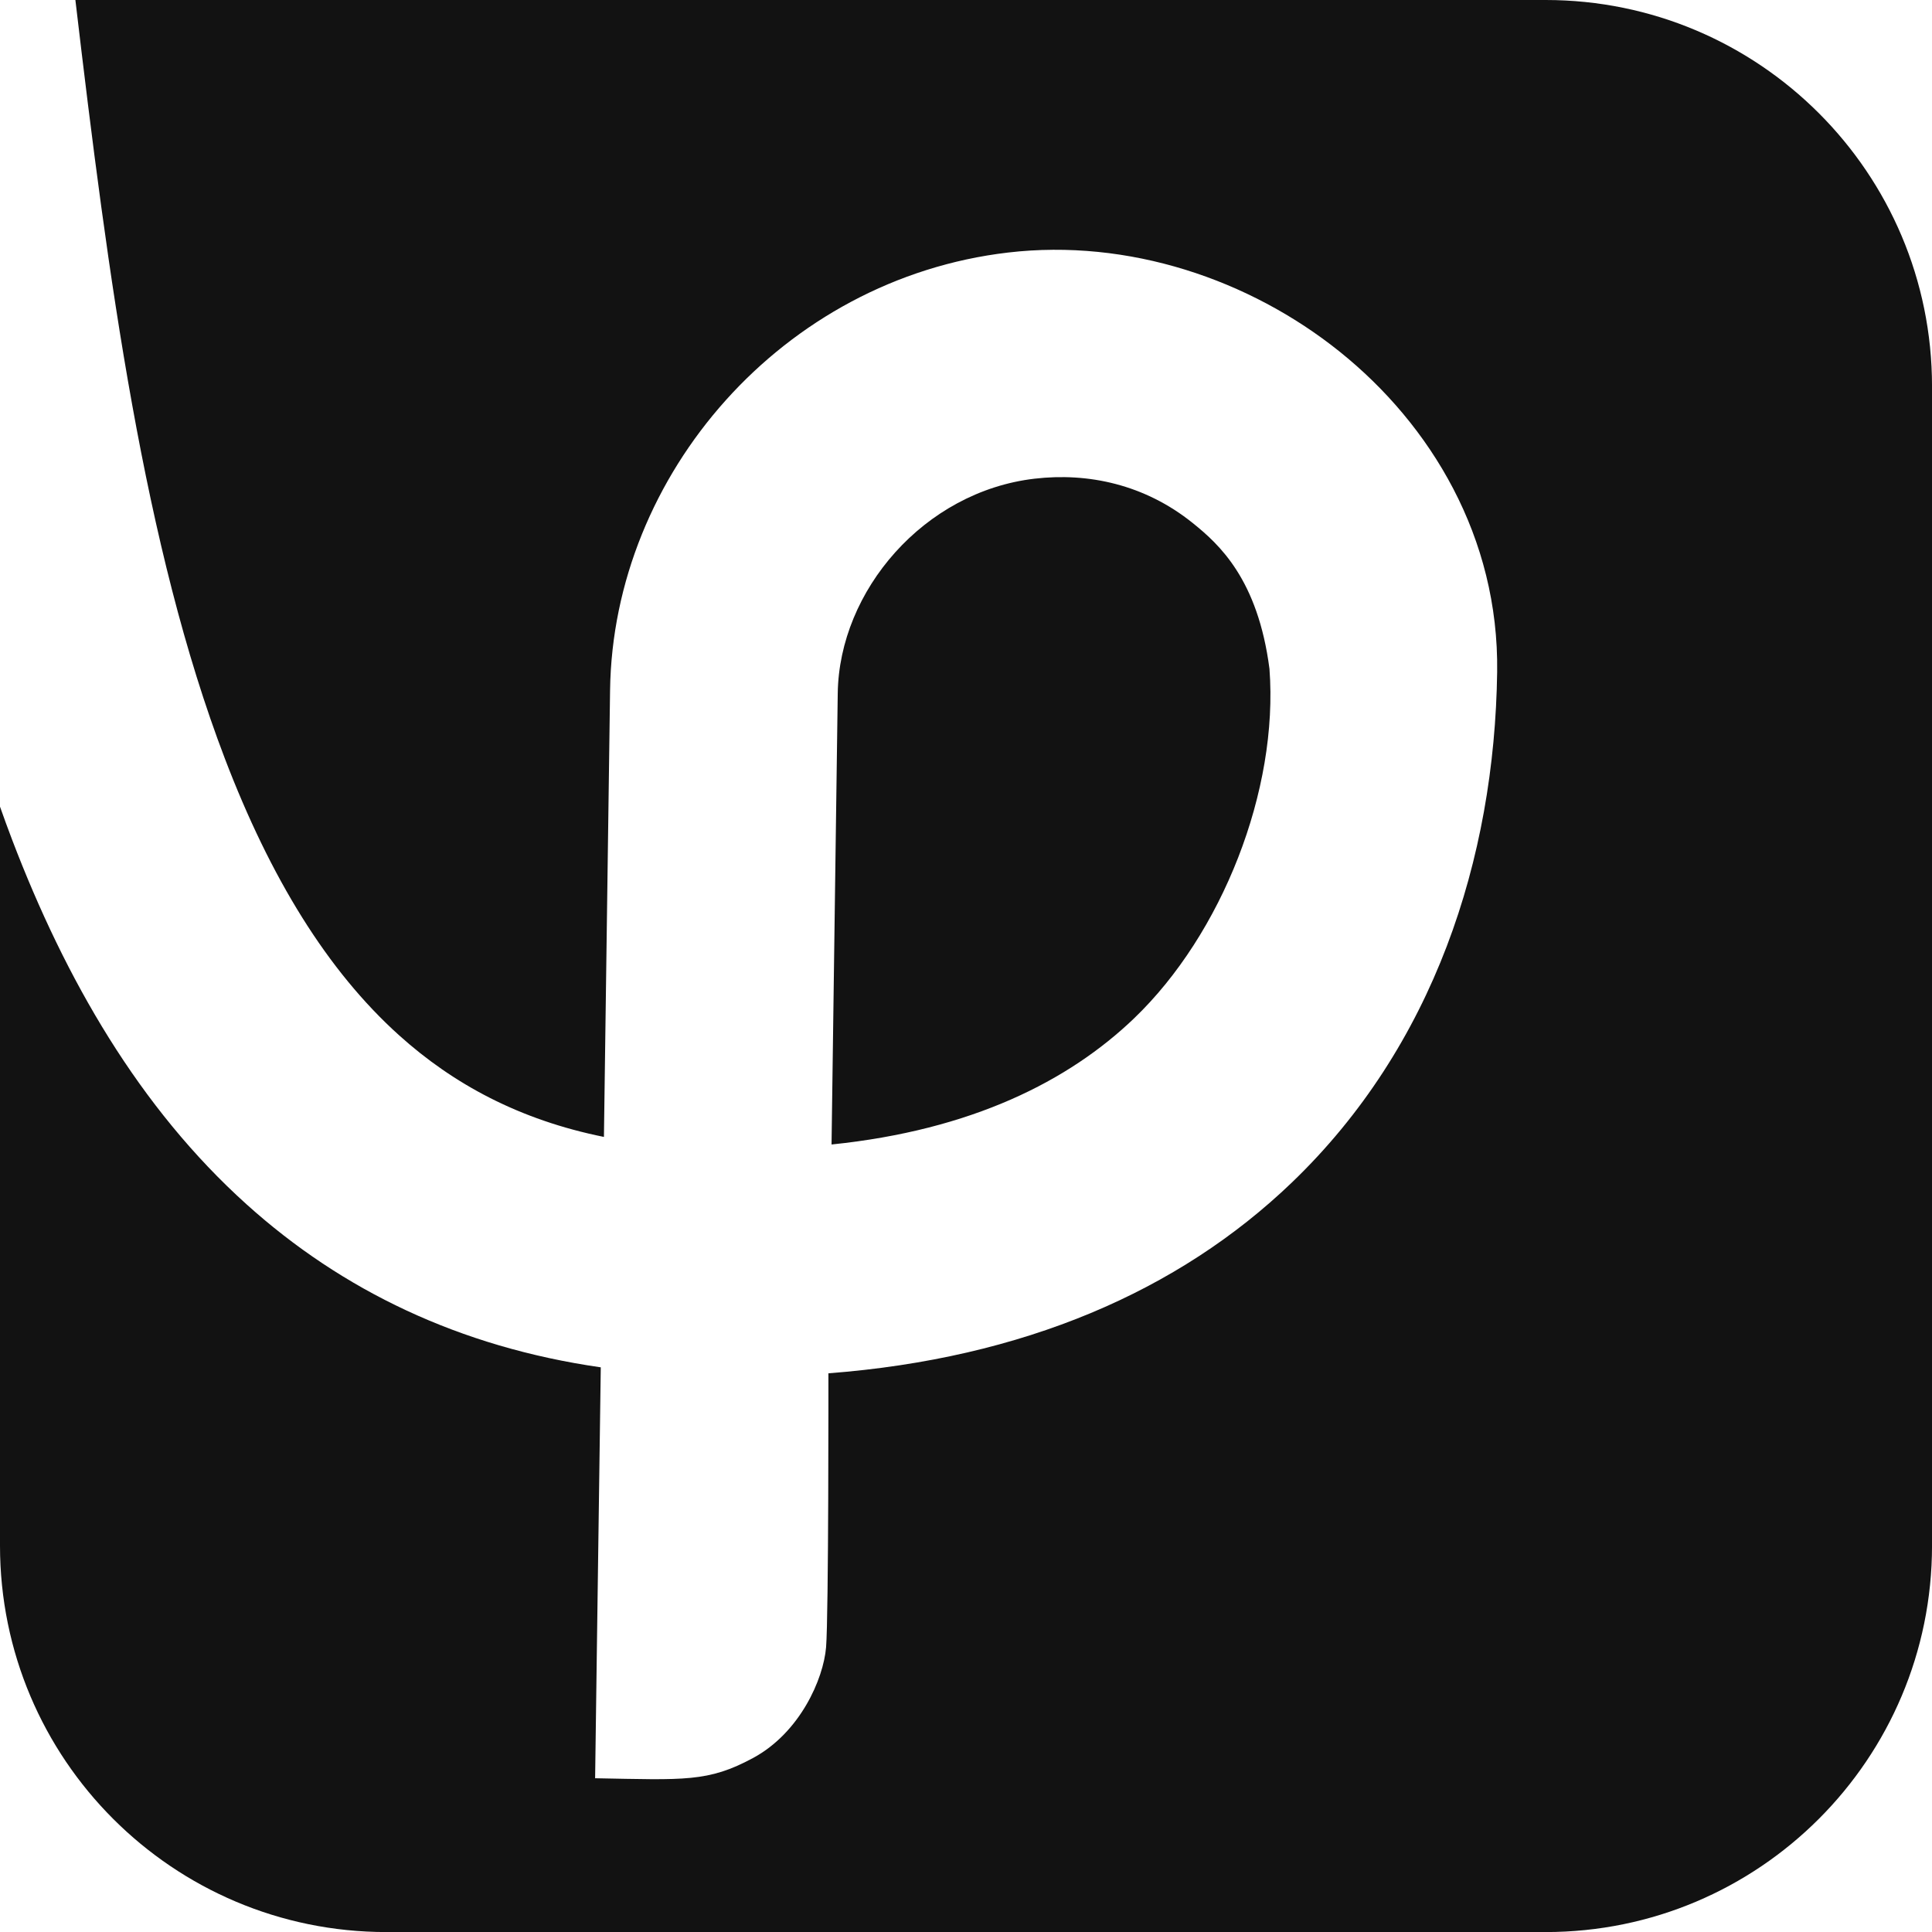 <svg width="96" height="96" viewBox="0 0 96 96" fill="none" xmlns="http://www.w3.org/2000/svg">
<rect x="0" y="0" width="96" height="96" fill="#808080" stroke="none"/>
<g clip-path="url(#clip0_2020_952)">
<rect width="96" height="96" fill="white"/>
<path d="M76.801 0C87.405 5.36024e-05 96.001 8.596 96.001 19.2V76.803C96.001 87.407 87.405 96.003 76.801 96.003H19.2C8.596 96.003 0 87.407 0 76.803V40.082C0.197 40.636 0.395 41.186 0.603 41.728C3.249 48.659 6.918 55.046 12.265 59.855C17 64.116 22.825 66.933 29.852 67.942L29.654 82.28C29.612 85.385 29.572 88.323 29.571 88.36C34.02 88.442 35.189 88.559 37.424 87.351C39.755 86.09 40.917 83.428 41.047 81.853C41.177 80.282 41.163 68.311 41.163 68.239C50.843 67.498 58.563 64.161 64.189 58.761C71.238 51.995 74.265 42.693 74.393 33.389C74.484 26.699 71.094 21.105 66.568 17.474C62.081 13.874 56.067 11.848 50.086 12.549C38.908 13.859 30.461 23.56 30.314 34.295L30.009 56.493C25.822 55.649 22.532 53.874 19.832 51.444C16.267 48.237 13.436 43.619 11.173 37.692C7.16 27.182 5.377 13.865 3.746 0H76.801ZM51.403 23.786C54.064 23.474 56.873 24.069 59.253 25.979C60.582 27.045 62.502 28.785 63.079 33.233C63.536 39.272 60.718 46.41 56.355 50.598C53.111 53.711 48.29 56.154 41.319 56.869L41.627 34.451C41.697 29.347 45.915 24.429 51.403 23.786Z" fill="#121212"/>
</g>
<defs>
<clipPath id="clip0_2020_952">
<rect width="96" height="96" fill="white"/>
</clipPath>
</defs>
</svg>
